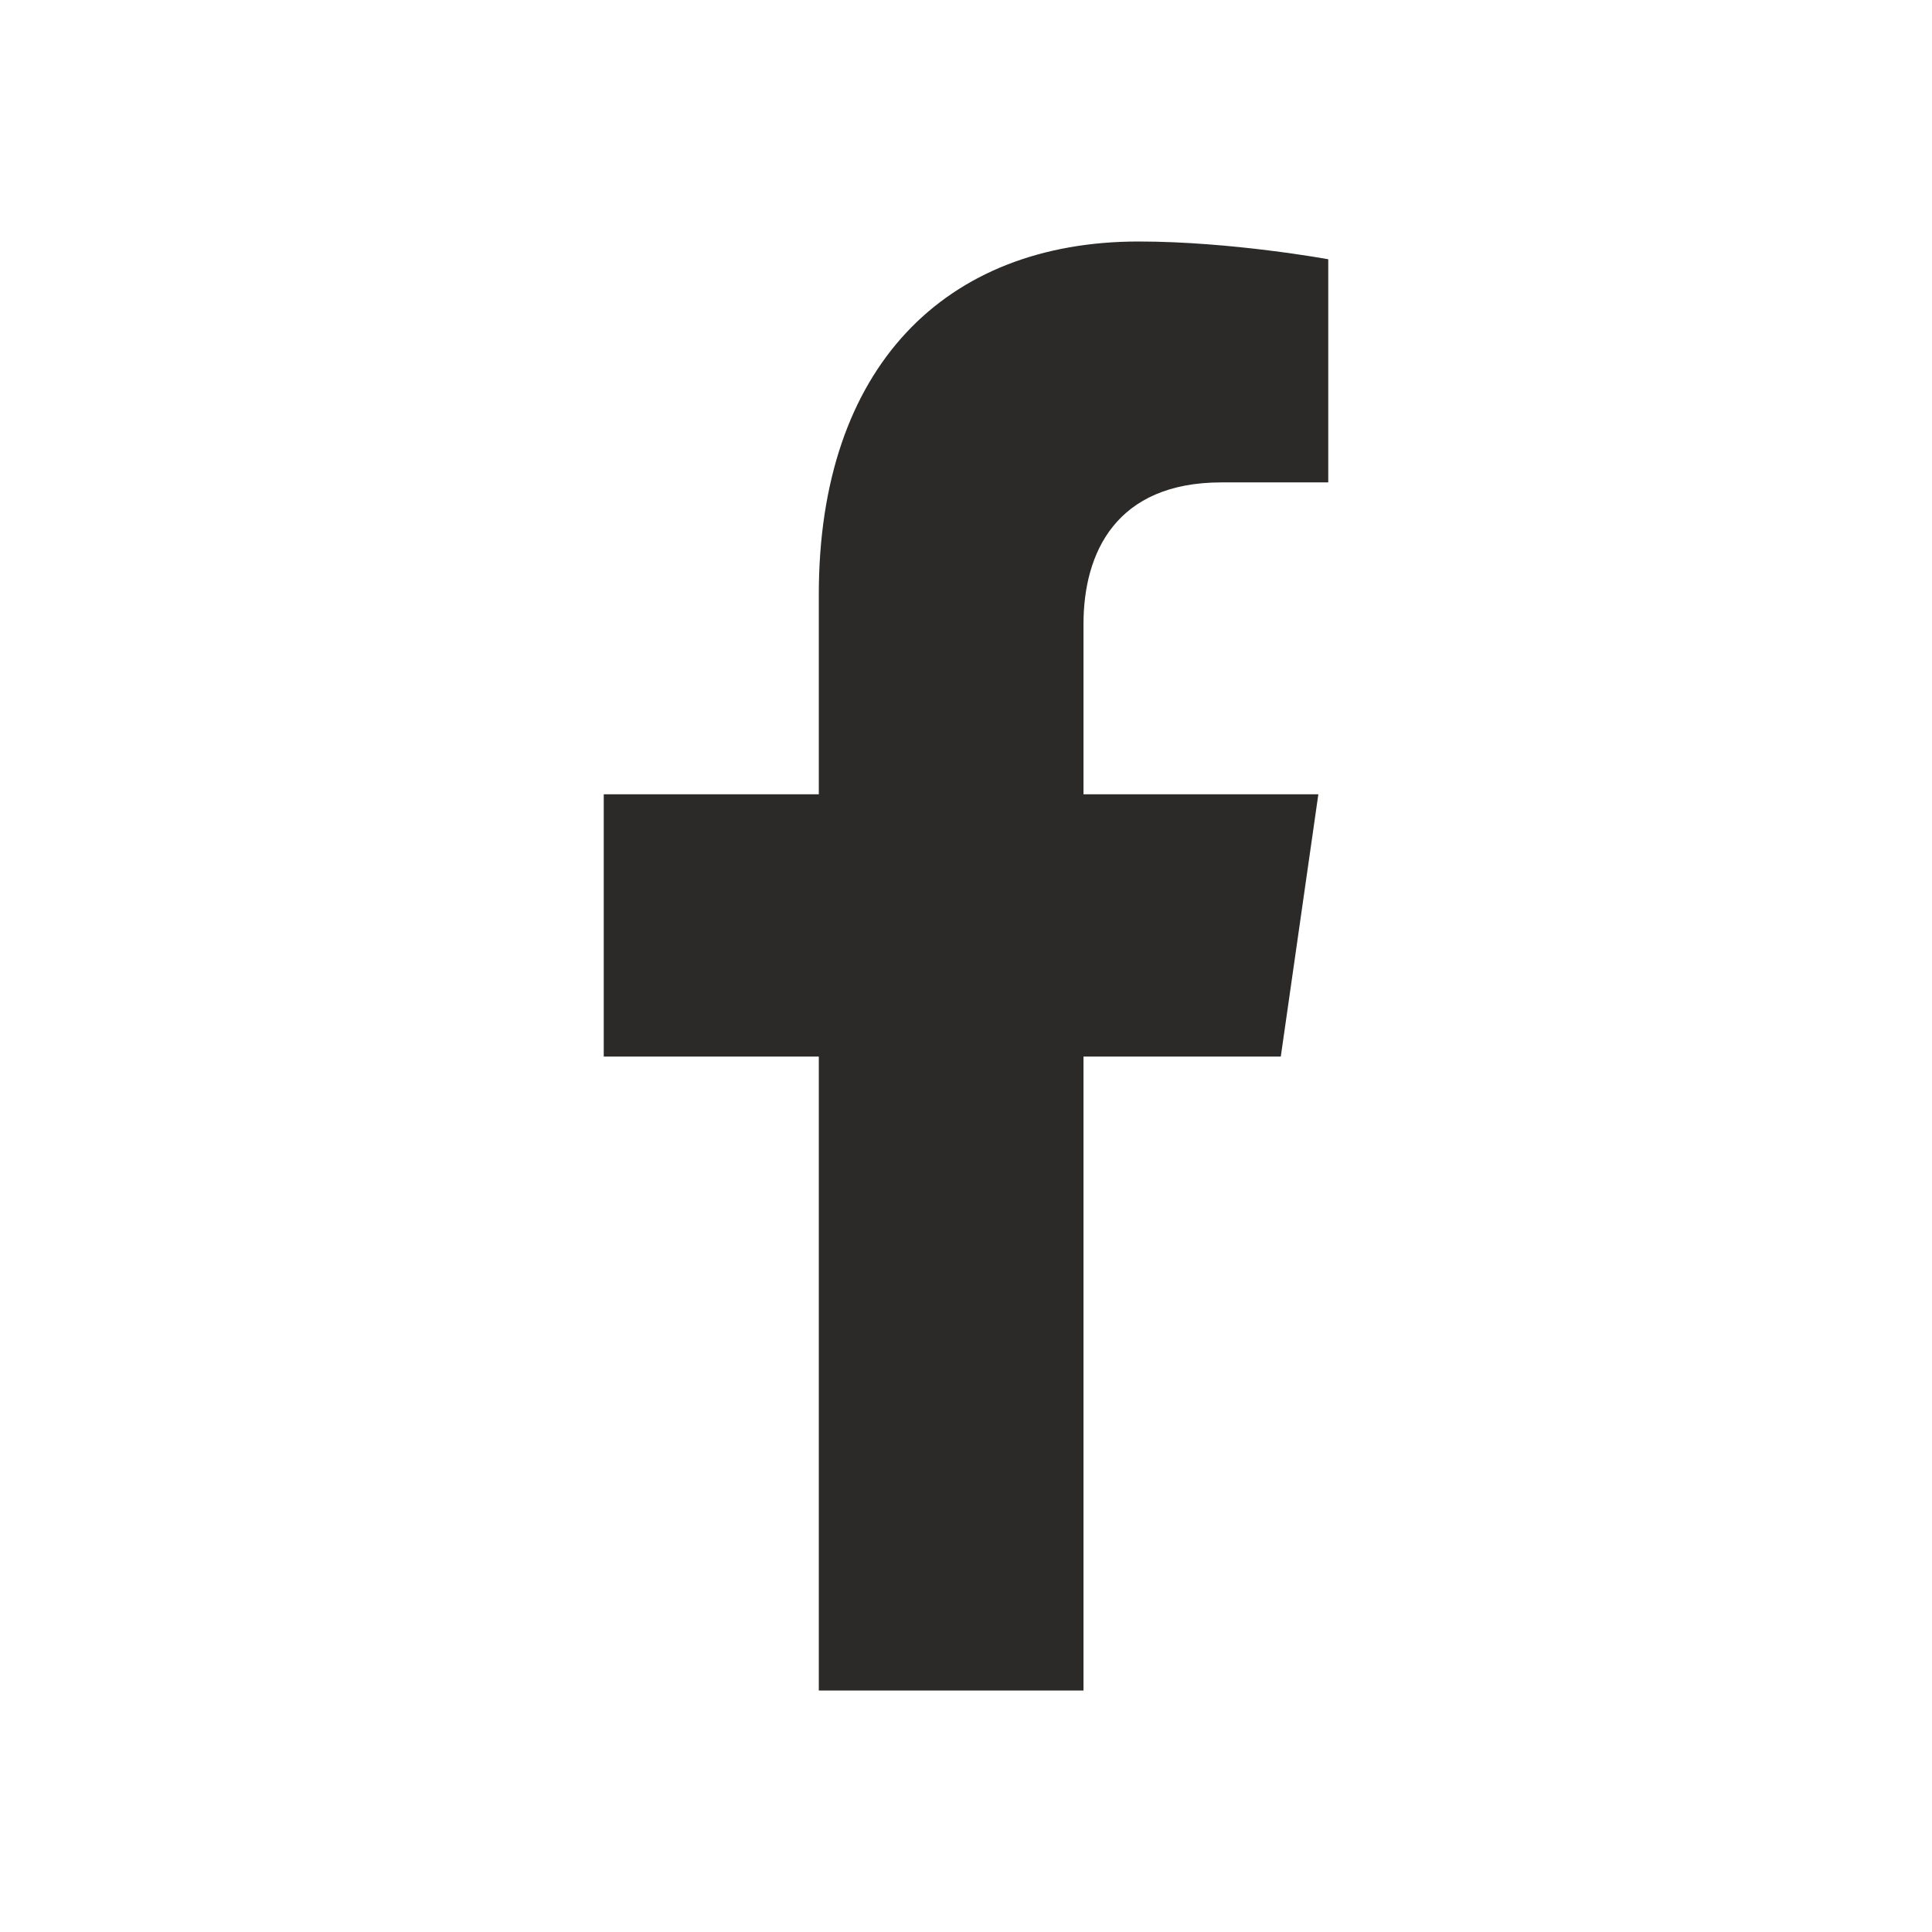 <?xml version="1.0" encoding="UTF-8"?> <svg xmlns="http://www.w3.org/2000/svg" width="16" height="16" viewBox="0 0 16 16" fill="none"><path d="M10.607 8.75L10.918 6.578H8.973V5.169C8.973 4.575 9.244 3.995 10.116 3.995H11V2.147C11 2.147 10.198 2 9.43 2C7.828 2 6.781 3.04 6.781 4.923V6.578H5V8.75H6.781V14H8.973V8.75L10.607 8.75Z" fill="#2B2A29"></path></svg> 